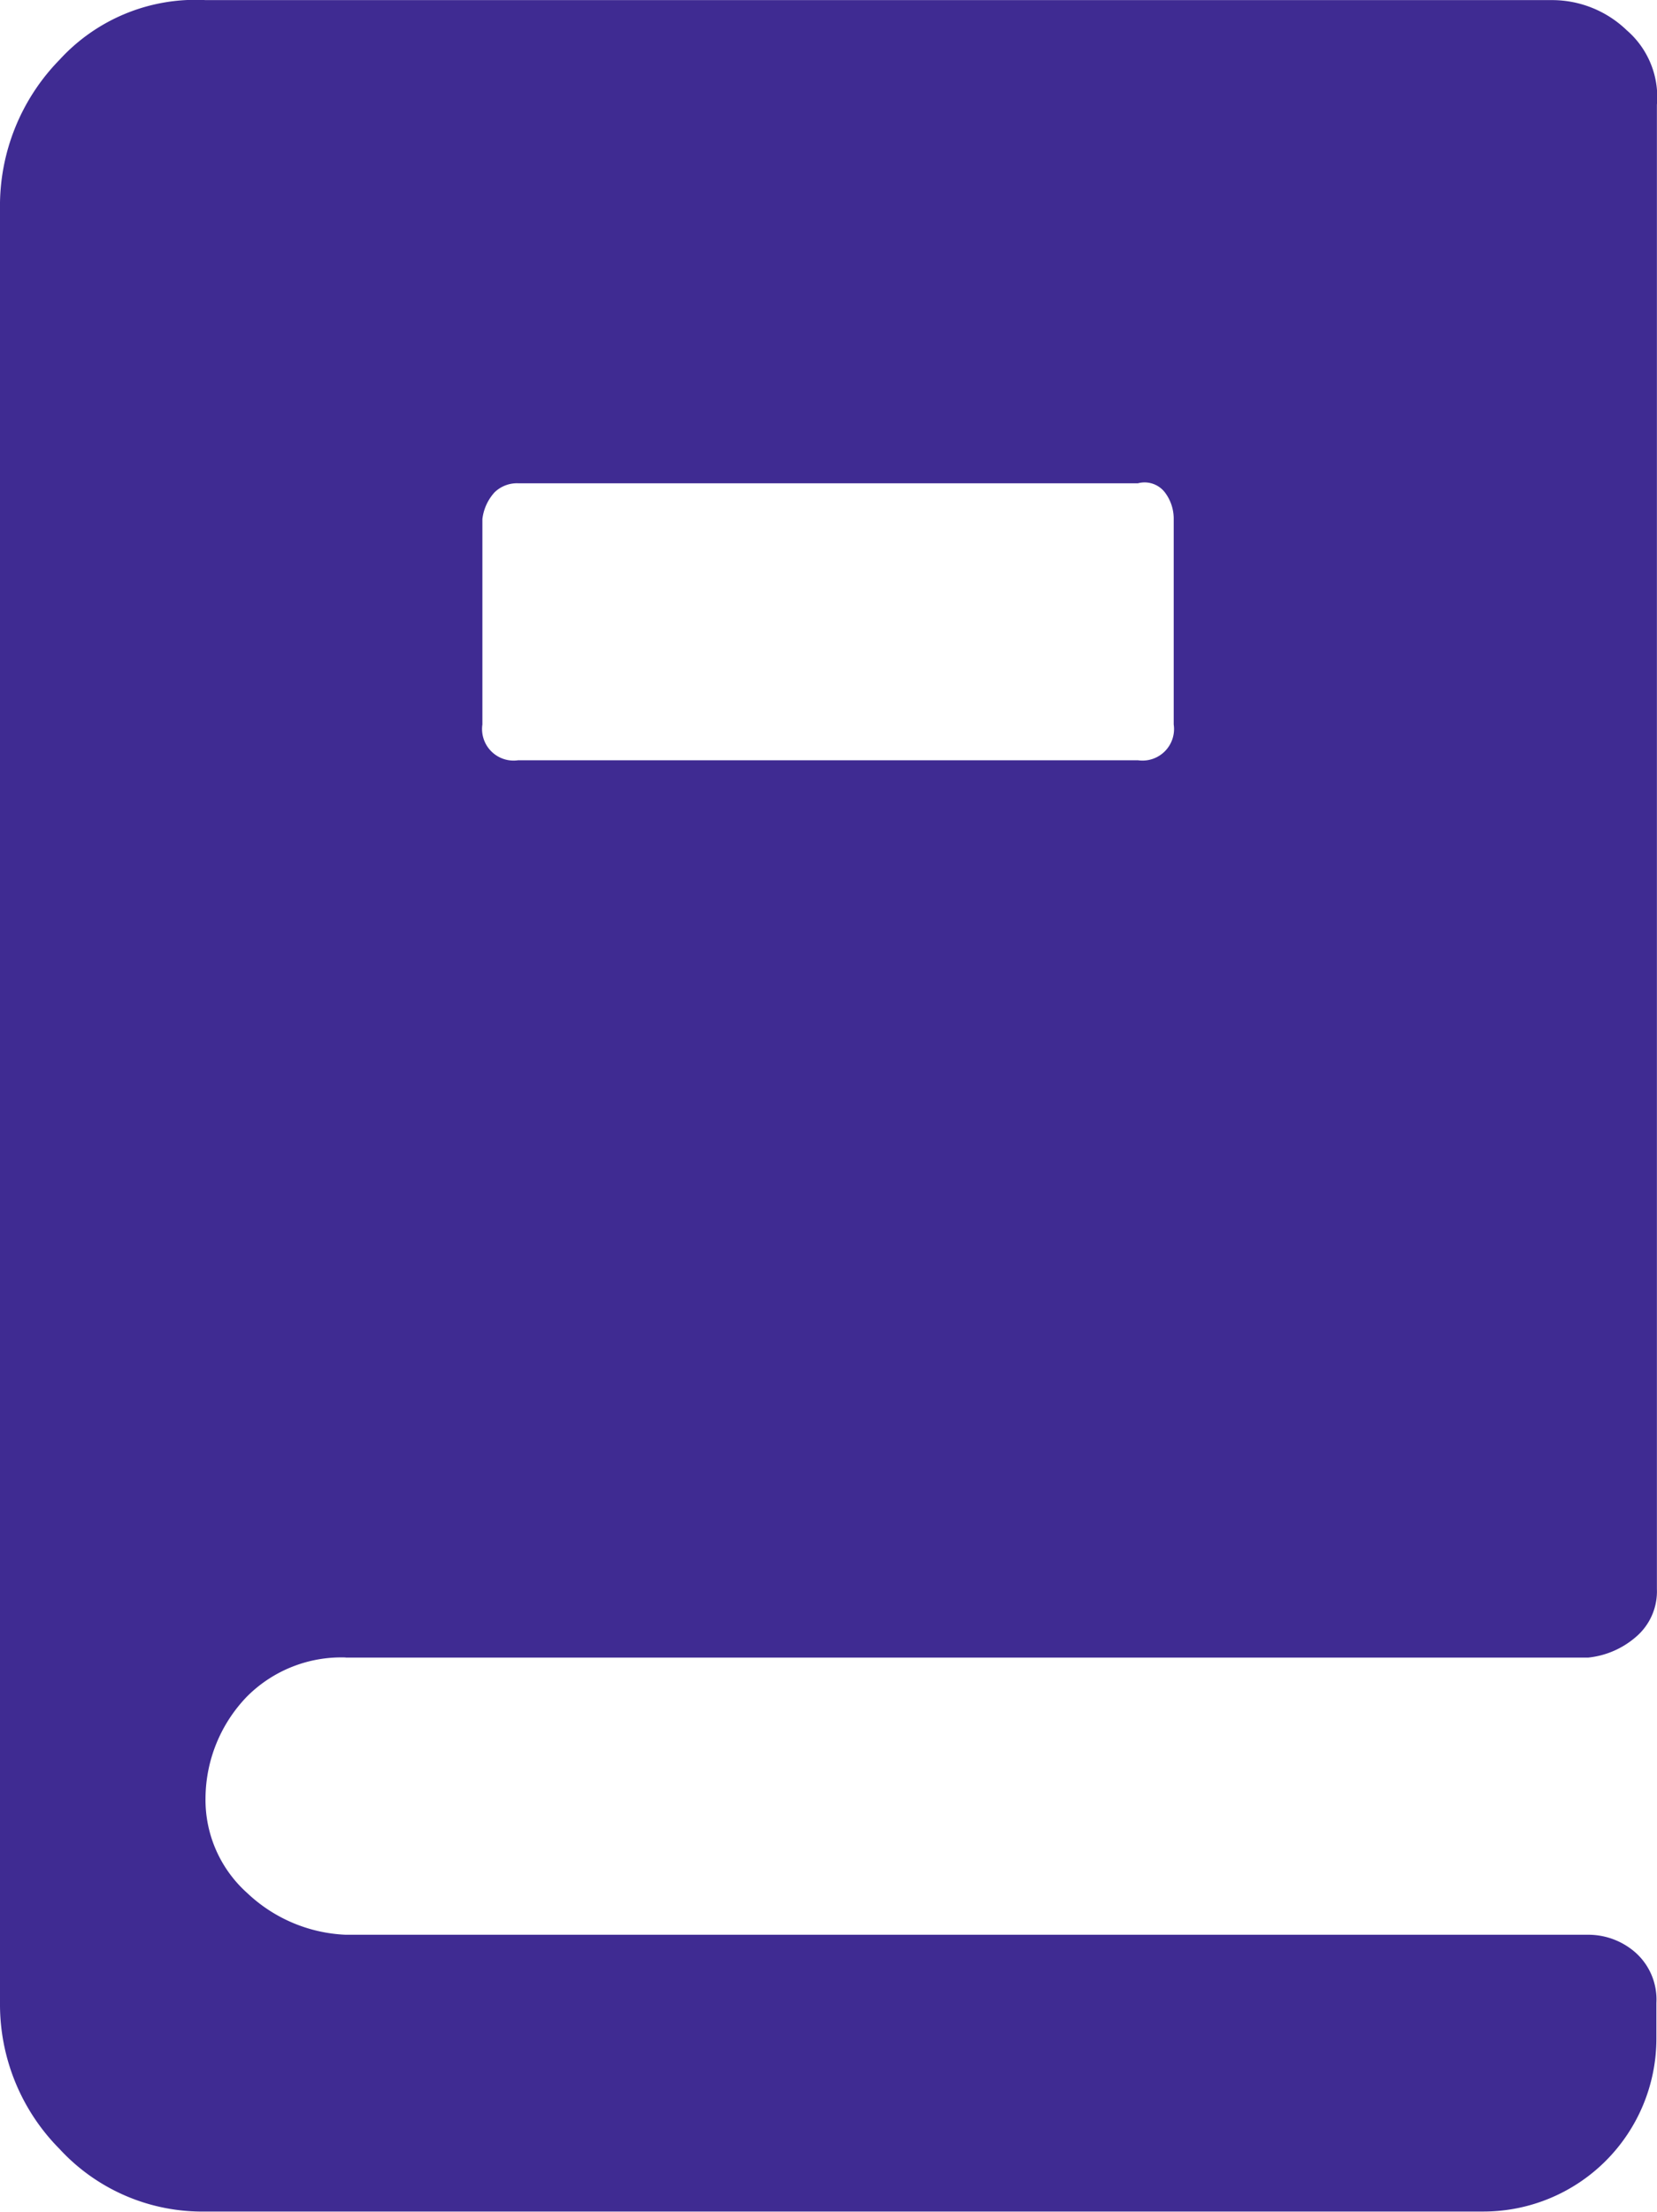 <?xml version="1.0" encoding="UTF-8"?> <svg xmlns="http://www.w3.org/2000/svg" width="16.488" height="22" viewBox="0 0 16.488 22"><path id="book" d="M3.439,16.823a1.326,1.326,0,0,0-.979.386,1.467,1.467,0,0,0-.415,1.008,1.243,1.243,0,0,0,.415.949,1.517,1.517,0,0,0,.979.415H15.8a.71.71,0,0,1,.475.178.625.625,0,0,1,.207.5v.356a1.721,1.721,0,0,1-1.719,1.719H2.046a1.929,1.929,0,0,1-1.453-.622A2.04,2.04,0,0,1,0,20.262V2.414A2.077,2.077,0,0,1,.593.931,1.833,1.833,0,0,1,2.046.338h13.4a1.071,1.071,0,0,1,.741.3.876.876,0,0,1,.3.741V16.142a.594.594,0,0,1-.207.475.858.858,0,0,1-.475.207H3.439ZM4.8,7.543a.314.314,0,0,0,.356.356h6.167a.314.314,0,0,0,.356-.356V5.5a.433.433,0,0,0-.089-.267.255.255,0,0,0-.267-.089H5.159a.321.321,0,0,0-.237.089A.478.478,0,0,0,4.8,5.5V7.543Z" transform="translate(0 -0.337)" fill="#3f2b92"></path></svg> 